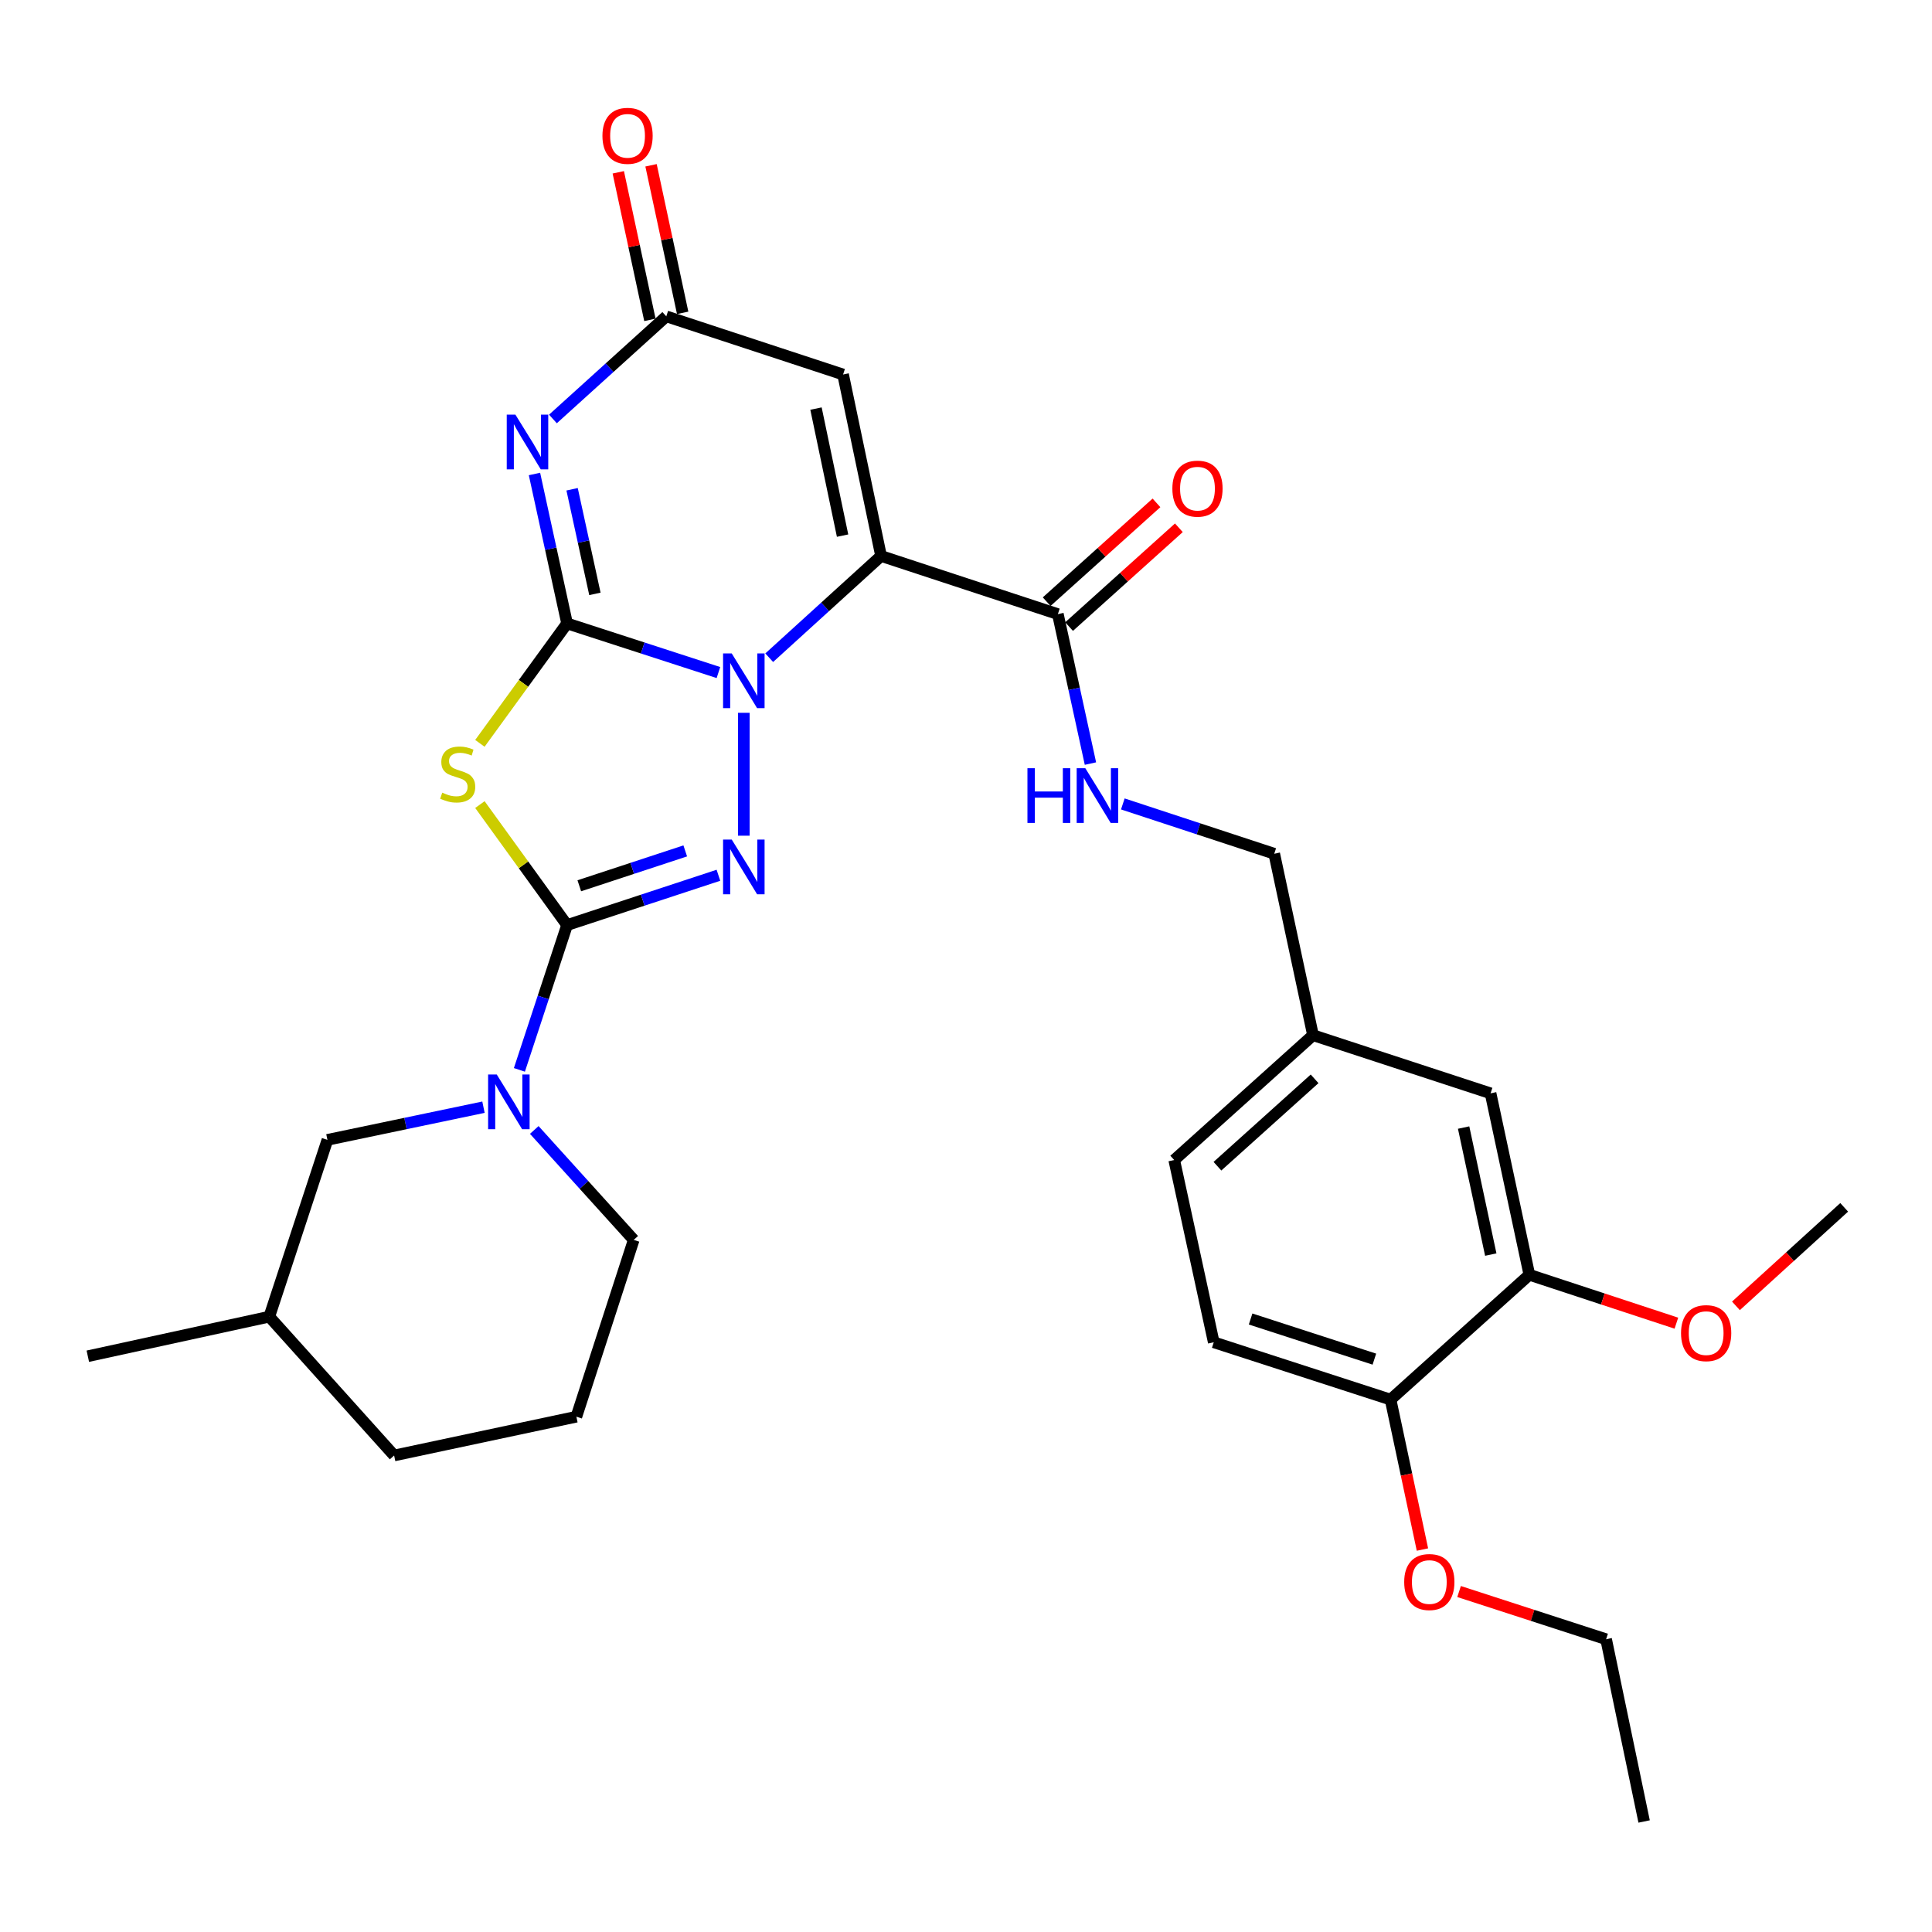 <?xml version='1.0' encoding='iso-8859-1'?>
<svg version='1.1' baseProfile='full'
              xmlns='http://www.w3.org/2000/svg'
                      xmlns:rdkit='http://www.rdkit.org/xml'
                      xmlns:xlink='http://www.w3.org/1999/xlink'
                  xml:space='preserve'
width='1000px' height='1000px' viewBox='0 0 1000 1000'>
<!-- END OF HEADER -->
<rect style='opacity:1.0;fill:#FFFFFF;stroke:none' width='1000' height='1000' x='0' y='0'> </rect>
<path class='bond-0' d='M 293.512,322.689 L 332.685,335.402' style='fill:none;fill-rule:evenodd;stroke:#000000;stroke-width:6px;stroke-linecap:butt;stroke-linejoin:miter;stroke-opacity:1' />
<path class='bond-0' d='M 332.685,335.402 L 371.858,348.114' style='fill:none;fill-rule:evenodd;stroke:#0000FF;stroke-width:6px;stroke-linecap:butt;stroke-linejoin:miter;stroke-opacity:1' />
<path class='bond-4' d='M 293.512,322.689 L 270.952,353.723' style='fill:none;fill-rule:evenodd;stroke:#000000;stroke-width:6px;stroke-linecap:butt;stroke-linejoin:miter;stroke-opacity:1' />
<path class='bond-4' d='M 270.952,353.723 L 248.391,384.757' style='fill:none;fill-rule:evenodd;stroke:#CCCC00;stroke-width:6px;stroke-linecap:butt;stroke-linejoin:miter;stroke-opacity:1' />
<path class='bond-5' d='M 293.512,322.689 L 285.077,284.011' style='fill:none;fill-rule:evenodd;stroke:#000000;stroke-width:6px;stroke-linecap:butt;stroke-linejoin:miter;stroke-opacity:1' />
<path class='bond-5' d='M 285.077,284.011 L 276.643,245.334' style='fill:none;fill-rule:evenodd;stroke:#0000FF;stroke-width:6px;stroke-linecap:butt;stroke-linejoin:miter;stroke-opacity:1' />
<path class='bond-5' d='M 307.924,307.391 L 302.02,280.317' style='fill:none;fill-rule:evenodd;stroke:#000000;stroke-width:6px;stroke-linecap:butt;stroke-linejoin:miter;stroke-opacity:1' />
<path class='bond-5' d='M 302.02,280.317 L 296.116,253.242' style='fill:none;fill-rule:evenodd;stroke:#0000FF;stroke-width:6px;stroke-linecap:butt;stroke-linejoin:miter;stroke-opacity:1' />
<path class='bond-1' d='M 398.143,340.43 L 427.092,314.103' style='fill:none;fill-rule:evenodd;stroke:#0000FF;stroke-width:6px;stroke-linecap:butt;stroke-linejoin:miter;stroke-opacity:1' />
<path class='bond-1' d='M 427.092,314.103 L 456.042,287.777' style='fill:none;fill-rule:evenodd;stroke:#000000;stroke-width:6px;stroke-linecap:butt;stroke-linejoin:miter;stroke-opacity:1' />
<path class='bond-3' d='M 385.003,368.948 L 385.003,432.553' style='fill:none;fill-rule:evenodd;stroke:#0000FF;stroke-width:6px;stroke-linecap:butt;stroke-linejoin:miter;stroke-opacity:1' />
<path class='bond-9' d='M 456.042,287.777 L 547.552,317.872' style='fill:none;fill-rule:evenodd;stroke:#000000;stroke-width:6px;stroke-linecap:butt;stroke-linejoin:miter;stroke-opacity:1' />
<path class='bond-32' d='M 456.042,287.777 L 436.379,193.839' style='fill:none;fill-rule:evenodd;stroke:#000000;stroke-width:6px;stroke-linecap:butt;stroke-linejoin:miter;stroke-opacity:1' />
<path class='bond-32' d='M 436.119,277.239 L 422.356,211.482' style='fill:none;fill-rule:evenodd;stroke:#000000;stroke-width:6px;stroke-linecap:butt;stroke-linejoin:miter;stroke-opacity:1' />
<path class='bond-2' d='M 293.512,478.812 L 270.955,447.63' style='fill:none;fill-rule:evenodd;stroke:#000000;stroke-width:6px;stroke-linecap:butt;stroke-linejoin:miter;stroke-opacity:1' />
<path class='bond-2' d='M 270.955,447.63 L 248.399,416.448' style='fill:none;fill-rule:evenodd;stroke:#CCCC00;stroke-width:6px;stroke-linecap:butt;stroke-linejoin:miter;stroke-opacity:1' />
<path class='bond-8' d='M 293.512,478.812 L 281.177,516.288' style='fill:none;fill-rule:evenodd;stroke:#000000;stroke-width:6px;stroke-linecap:butt;stroke-linejoin:miter;stroke-opacity:1' />
<path class='bond-8' d='M 281.177,516.288 L 268.841,553.763' style='fill:none;fill-rule:evenodd;stroke:#0000FF;stroke-width:6px;stroke-linecap:butt;stroke-linejoin:miter;stroke-opacity:1' />
<path class='bond-31' d='M 293.512,478.812 L 332.683,465.923' style='fill:none;fill-rule:evenodd;stroke:#000000;stroke-width:6px;stroke-linecap:butt;stroke-linejoin:miter;stroke-opacity:1' />
<path class='bond-31' d='M 332.683,465.923 L 371.855,453.033' style='fill:none;fill-rule:evenodd;stroke:#0000FF;stroke-width:6px;stroke-linecap:butt;stroke-linejoin:miter;stroke-opacity:1' />
<path class='bond-31' d='M 299.843,458.474 L 327.263,449.451' style='fill:none;fill-rule:evenodd;stroke:#000000;stroke-width:6px;stroke-linecap:butt;stroke-linejoin:miter;stroke-opacity:1' />
<path class='bond-31' d='M 327.263,449.451 L 354.683,440.428' style='fill:none;fill-rule:evenodd;stroke:#0000FF;stroke-width:6px;stroke-linecap:butt;stroke-linejoin:miter;stroke-opacity:1' />
<path class='bond-7' d='M 286.193,216.856 L 315.531,190.299' style='fill:none;fill-rule:evenodd;stroke:#0000FF;stroke-width:6px;stroke-linecap:butt;stroke-linejoin:miter;stroke-opacity:1' />
<path class='bond-7' d='M 315.531,190.299 L 344.869,163.743' style='fill:none;fill-rule:evenodd;stroke:#000000;stroke-width:6px;stroke-linecap:butt;stroke-linejoin:miter;stroke-opacity:1' />
<path class='bond-6' d='M 436.379,193.839 L 344.869,163.743' style='fill:none;fill-rule:evenodd;stroke:#000000;stroke-width:6px;stroke-linecap:butt;stroke-linejoin:miter;stroke-opacity:1' />
<path class='bond-13' d='M 353.347,161.926 L 345.161,123.74' style='fill:none;fill-rule:evenodd;stroke:#000000;stroke-width:6px;stroke-linecap:butt;stroke-linejoin:miter;stroke-opacity:1' />
<path class='bond-13' d='M 345.161,123.74 L 336.976,85.553' style='fill:none;fill-rule:evenodd;stroke:#FF0000;stroke-width:6px;stroke-linecap:butt;stroke-linejoin:miter;stroke-opacity:1' />
<path class='bond-13' d='M 336.391,165.56 L 328.206,127.374' style='fill:none;fill-rule:evenodd;stroke:#000000;stroke-width:6px;stroke-linecap:butt;stroke-linejoin:miter;stroke-opacity:1' />
<path class='bond-13' d='M 328.206,127.374 L 320.02,89.188' style='fill:none;fill-rule:evenodd;stroke:#FF0000;stroke-width:6px;stroke-linecap:butt;stroke-linejoin:miter;stroke-opacity:1' />
<path class='bond-12' d='M 250.249,573.082 L 209.864,581.533' style='fill:none;fill-rule:evenodd;stroke:#0000FF;stroke-width:6px;stroke-linecap:butt;stroke-linejoin:miter;stroke-opacity:1' />
<path class='bond-12' d='M 209.864,581.533 L 169.478,589.985' style='fill:none;fill-rule:evenodd;stroke:#000000;stroke-width:6px;stroke-linecap:butt;stroke-linejoin:miter;stroke-opacity:1' />
<path class='bond-20' d='M 276.536,584.866 L 302.273,613.316' style='fill:none;fill-rule:evenodd;stroke:#0000FF;stroke-width:6px;stroke-linecap:butt;stroke-linejoin:miter;stroke-opacity:1' />
<path class='bond-20' d='M 302.273,613.316 L 328.01,641.766' style='fill:none;fill-rule:evenodd;stroke:#000000;stroke-width:6px;stroke-linecap:butt;stroke-linejoin:miter;stroke-opacity:1' />
<path class='bond-10' d='M 547.552,317.872 L 555.982,356.55' style='fill:none;fill-rule:evenodd;stroke:#000000;stroke-width:6px;stroke-linecap:butt;stroke-linejoin:miter;stroke-opacity:1' />
<path class='bond-10' d='M 555.982,356.55 L 564.413,395.228' style='fill:none;fill-rule:evenodd;stroke:#0000FF;stroke-width:6px;stroke-linecap:butt;stroke-linejoin:miter;stroke-opacity:1' />
<path class='bond-15' d='M 553.351,324.317 L 581.767,298.746' style='fill:none;fill-rule:evenodd;stroke:#000000;stroke-width:6px;stroke-linecap:butt;stroke-linejoin:miter;stroke-opacity:1' />
<path class='bond-15' d='M 581.767,298.746 L 610.183,273.175' style='fill:none;fill-rule:evenodd;stroke:#FF0000;stroke-width:6px;stroke-linecap:butt;stroke-linejoin:miter;stroke-opacity:1' />
<path class='bond-15' d='M 541.752,311.427 L 570.168,285.856' style='fill:none;fill-rule:evenodd;stroke:#000000;stroke-width:6px;stroke-linecap:butt;stroke-linejoin:miter;stroke-opacity:1' />
<path class='bond-15' d='M 570.168,285.856 L 598.584,260.285' style='fill:none;fill-rule:evenodd;stroke:#FF0000;stroke-width:6px;stroke-linecap:butt;stroke-linejoin:miter;stroke-opacity:1' />
<path class='bond-19' d='M 581.172,416.116 L 620.358,429.006' style='fill:none;fill-rule:evenodd;stroke:#0000FF;stroke-width:6px;stroke-linecap:butt;stroke-linejoin:miter;stroke-opacity:1' />
<path class='bond-19' d='M 620.358,429.006 L 659.543,441.896' style='fill:none;fill-rule:evenodd;stroke:#000000;stroke-width:6px;stroke-linecap:butt;stroke-linejoin:miter;stroke-opacity:1' />
<path class='bond-11' d='M 791.592,659.829 L 771.515,565.91' style='fill:none;fill-rule:evenodd;stroke:#000000;stroke-width:6px;stroke-linecap:butt;stroke-linejoin:miter;stroke-opacity:1' />
<path class='bond-11' d='M 771.623,649.366 L 757.569,583.623' style='fill:none;fill-rule:evenodd;stroke:#000000;stroke-width:6px;stroke-linecap:butt;stroke-linejoin:miter;stroke-opacity:1' />
<path class='bond-22' d='M 791.592,659.829 L 829.643,672.351' style='fill:none;fill-rule:evenodd;stroke:#000000;stroke-width:6px;stroke-linecap:butt;stroke-linejoin:miter;stroke-opacity:1' />
<path class='bond-22' d='M 829.643,672.351 L 867.694,684.873' style='fill:none;fill-rule:evenodd;stroke:#FF0000;stroke-width:6px;stroke-linecap:butt;stroke-linejoin:miter;stroke-opacity:1' />
<path class='bond-34' d='M 791.592,659.829 L 719.754,724.432' style='fill:none;fill-rule:evenodd;stroke:#000000;stroke-width:6px;stroke-linecap:butt;stroke-linejoin:miter;stroke-opacity:1' />
<path class='bond-24' d='M 169.478,589.985 L 139.383,681.505' style='fill:none;fill-rule:evenodd;stroke:#000000;stroke-width:6px;stroke-linecap:butt;stroke-linejoin:miter;stroke-opacity:1' />
<path class='bond-14' d='M 719.754,724.432 L 628.234,694.761' style='fill:none;fill-rule:evenodd;stroke:#000000;stroke-width:6px;stroke-linecap:butt;stroke-linejoin:miter;stroke-opacity:1' />
<path class='bond-14' d='M 711.374,703.486 L 647.31,682.716' style='fill:none;fill-rule:evenodd;stroke:#000000;stroke-width:6px;stroke-linecap:butt;stroke-linejoin:miter;stroke-opacity:1' />
<path class='bond-23' d='M 719.754,724.432 L 728.004,763.238' style='fill:none;fill-rule:evenodd;stroke:#000000;stroke-width:6px;stroke-linecap:butt;stroke-linejoin:miter;stroke-opacity:1' />
<path class='bond-23' d='M 728.004,763.238 L 736.254,802.044' style='fill:none;fill-rule:evenodd;stroke:#FF0000;stroke-width:6px;stroke-linecap:butt;stroke-linejoin:miter;stroke-opacity:1' />
<path class='bond-16' d='M 771.515,565.91 L 679.61,535.815' style='fill:none;fill-rule:evenodd;stroke:#000000;stroke-width:6px;stroke-linecap:butt;stroke-linejoin:miter;stroke-opacity:1' />
<path class='bond-17' d='M 628.234,694.761 L 607.772,600.428' style='fill:none;fill-rule:evenodd;stroke:#000000;stroke-width:6px;stroke-linecap:butt;stroke-linejoin:miter;stroke-opacity:1' />
<path class='bond-18' d='M 679.61,535.815 L 659.543,441.896' style='fill:none;fill-rule:evenodd;stroke:#000000;stroke-width:6px;stroke-linecap:butt;stroke-linejoin:miter;stroke-opacity:1' />
<path class='bond-21' d='M 679.61,535.815 L 607.772,600.428' style='fill:none;fill-rule:evenodd;stroke:#000000;stroke-width:6px;stroke-linecap:butt;stroke-linejoin:miter;stroke-opacity:1' />
<path class='bond-21' d='M 680.431,558.4 L 630.144,603.629' style='fill:none;fill-rule:evenodd;stroke:#000000;stroke-width:6px;stroke-linecap:butt;stroke-linejoin:miter;stroke-opacity:1' />
<path class='bond-25' d='M 328.01,641.766 L 298.329,733.286' style='fill:none;fill-rule:evenodd;stroke:#000000;stroke-width:6px;stroke-linecap:butt;stroke-linejoin:miter;stroke-opacity:1' />
<path class='bond-28' d='M 898.517,675.913 L 926.531,650.415' style='fill:none;fill-rule:evenodd;stroke:#FF0000;stroke-width:6px;stroke-linecap:butt;stroke-linejoin:miter;stroke-opacity:1' />
<path class='bond-28' d='M 926.531,650.415 L 954.545,624.917' style='fill:none;fill-rule:evenodd;stroke:#000000;stroke-width:6px;stroke-linecap:butt;stroke-linejoin:miter;stroke-opacity:1' />
<path class='bond-27' d='M 755.216,823.773 L 793.269,836.12' style='fill:none;fill-rule:evenodd;stroke:#FF0000;stroke-width:6px;stroke-linecap:butt;stroke-linejoin:miter;stroke-opacity:1' />
<path class='bond-27' d='M 793.269,836.12 L 831.321,848.466' style='fill:none;fill-rule:evenodd;stroke:#000000;stroke-width:6px;stroke-linecap:butt;stroke-linejoin:miter;stroke-opacity:1' />
<path class='bond-29' d='M 139.383,681.505 L 45.455,701.976' style='fill:none;fill-rule:evenodd;stroke:#000000;stroke-width:6px;stroke-linecap:butt;stroke-linejoin:miter;stroke-opacity:1' />
<path class='bond-33' d='M 139.383,681.505 L 203.996,753.353' style='fill:none;fill-rule:evenodd;stroke:#000000;stroke-width:6px;stroke-linecap:butt;stroke-linejoin:miter;stroke-opacity:1' />
<path class='bond-26' d='M 298.329,733.286 L 203.996,753.353' style='fill:none;fill-rule:evenodd;stroke:#000000;stroke-width:6px;stroke-linecap:butt;stroke-linejoin:miter;stroke-opacity:1' />
<path class='bond-30' d='M 831.321,848.466 L 850.993,942.799' style='fill:none;fill-rule:evenodd;stroke:#000000;stroke-width:6px;stroke-linecap:butt;stroke-linejoin:miter;stroke-opacity:1' />
<path  class='atom-1' d='M 378.743 338.22
L 388.023 353.22
Q 388.943 354.7, 390.423 357.38
Q 391.903 360.06, 391.983 360.22
L 391.983 338.22
L 395.743 338.22
L 395.743 366.54
L 391.863 366.54
L 381.903 350.14
Q 380.743 348.22, 379.503 346.02
Q 378.303 343.82, 377.943 343.14
L 377.943 366.54
L 374.263 366.54
L 374.263 338.22
L 378.743 338.22
' fill='#0000FF'/>
<path  class='atom-4' d='M 378.743 434.547
L 388.023 449.547
Q 388.943 451.027, 390.423 453.707
Q 391.903 456.387, 391.983 456.547
L 391.983 434.547
L 395.743 434.547
L 395.743 462.867
L 391.863 462.867
L 381.903 446.467
Q 380.743 444.547, 379.503 442.347
Q 378.303 440.147, 377.943 439.467
L 377.943 462.867
L 374.263 462.867
L 374.263 434.547
L 378.743 434.547
' fill='#0000FF'/>
<path  class='atom-5' d='M 228.904 410.278
Q 229.224 410.398, 230.544 410.958
Q 231.864 411.518, 233.304 411.878
Q 234.784 412.198, 236.224 412.198
Q 238.904 412.198, 240.464 410.918
Q 242.024 409.598, 242.024 407.318
Q 242.024 405.758, 241.224 404.798
Q 240.464 403.838, 239.264 403.318
Q 238.064 402.798, 236.064 402.198
Q 233.544 401.438, 232.024 400.718
Q 230.544 399.998, 229.464 398.478
Q 228.424 396.958, 228.424 394.398
Q 228.424 390.838, 230.824 388.638
Q 233.264 386.438, 238.064 386.438
Q 241.344 386.438, 245.064 387.998
L 244.144 391.078
Q 240.744 389.678, 238.184 389.678
Q 235.424 389.678, 233.904 390.838
Q 232.384 391.958, 232.424 393.918
Q 232.424 395.438, 233.184 396.358
Q 233.984 397.278, 235.104 397.798
Q 236.264 398.318, 238.184 398.918
Q 240.744 399.718, 242.264 400.518
Q 243.784 401.318, 244.864 402.958
Q 245.984 404.558, 245.984 407.318
Q 245.984 411.238, 243.344 413.358
Q 240.744 415.438, 236.384 415.438
Q 233.864 415.438, 231.944 414.878
Q 230.064 414.358, 227.824 413.438
L 228.904 410.278
' fill='#CCCC00'/>
<path  class='atom-6' d='M 266.771 214.61
L 276.051 229.61
Q 276.971 231.09, 278.451 233.77
Q 279.931 236.45, 280.011 236.61
L 280.011 214.61
L 283.771 214.61
L 283.771 242.93
L 279.891 242.93
L 269.931 226.53
Q 268.771 224.61, 267.531 222.41
Q 266.331 220.21, 265.971 219.53
L 265.971 242.93
L 262.291 242.93
L 262.291 214.61
L 266.771 214.61
' fill='#0000FF'/>
<path  class='atom-9' d='M 257.127 556.172
L 266.407 571.172
Q 267.327 572.652, 268.807 575.332
Q 270.287 578.012, 270.367 578.172
L 270.367 556.172
L 274.127 556.172
L 274.127 584.492
L 270.247 584.492
L 260.287 568.092
Q 259.127 566.172, 257.887 563.972
Q 256.687 561.772, 256.327 561.092
L 256.327 584.492
L 252.647 584.492
L 252.647 556.172
L 257.127 556.172
' fill='#0000FF'/>
<path  class='atom-11' d='M 531.803 397.631
L 535.643 397.631
L 535.643 409.671
L 550.123 409.671
L 550.123 397.631
L 553.963 397.631
L 553.963 425.951
L 550.123 425.951
L 550.123 412.871
L 535.643 412.871
L 535.643 425.951
L 531.803 425.951
L 531.803 397.631
' fill='#0000FF'/>
<path  class='atom-11' d='M 561.763 397.631
L 571.043 412.631
Q 571.963 414.111, 573.443 416.791
Q 574.923 419.471, 575.003 419.631
L 575.003 397.631
L 578.763 397.631
L 578.763 425.951
L 574.883 425.951
L 564.923 409.551
Q 563.763 407.631, 562.523 405.431
Q 561.323 403.231, 560.963 402.551
L 560.963 425.951
L 557.283 425.951
L 557.283 397.631
L 561.763 397.631
' fill='#0000FF'/>
<path  class='atom-14' d='M 311.821 70.299
Q 311.821 63.499, 315.181 59.699
Q 318.541 55.899, 324.821 55.899
Q 331.101 55.899, 334.461 59.699
Q 337.821 63.499, 337.821 70.299
Q 337.821 77.179, 334.421 81.099
Q 331.021 84.979, 324.821 84.979
Q 318.581 84.979, 315.181 81.099
Q 311.821 77.219, 311.821 70.299
M 324.821 81.779
Q 329.141 81.779, 331.461 78.899
Q 333.821 75.979, 333.821 70.299
Q 333.821 64.739, 331.461 61.939
Q 329.141 59.099, 324.821 59.099
Q 320.501 59.099, 318.141 61.899
Q 315.821 64.699, 315.821 70.299
Q 315.821 76.019, 318.141 78.899
Q 320.501 81.779, 324.821 81.779
' fill='#FF0000'/>
<path  class='atom-16' d='M 606.814 252.925
Q 606.814 246.125, 610.174 242.325
Q 613.534 238.525, 619.814 238.525
Q 626.094 238.525, 629.454 242.325
Q 632.814 246.125, 632.814 252.925
Q 632.814 259.805, 629.414 263.725
Q 626.014 267.605, 619.814 267.605
Q 613.574 267.605, 610.174 263.725
Q 606.814 259.845, 606.814 252.925
M 619.814 264.405
Q 624.134 264.405, 626.454 261.525
Q 628.814 258.605, 628.814 252.925
Q 628.814 247.365, 626.454 244.565
Q 624.134 241.725, 619.814 241.725
Q 615.494 241.725, 613.134 244.525
Q 610.814 247.325, 610.814 252.925
Q 610.814 258.645, 613.134 261.525
Q 615.494 264.405, 619.814 264.405
' fill='#FF0000'/>
<path  class='atom-23' d='M 870.102 690.024
Q 870.102 683.224, 873.462 679.424
Q 876.822 675.624, 883.102 675.624
Q 889.382 675.624, 892.742 679.424
Q 896.102 683.224, 896.102 690.024
Q 896.102 696.904, 892.702 700.824
Q 889.302 704.704, 883.102 704.704
Q 876.862 704.704, 873.462 700.824
Q 870.102 696.944, 870.102 690.024
M 883.102 701.504
Q 887.422 701.504, 889.742 698.624
Q 892.102 695.704, 892.102 690.024
Q 892.102 684.464, 889.742 681.664
Q 887.422 678.824, 883.102 678.824
Q 878.782 678.824, 876.422 681.624
Q 874.102 684.424, 874.102 690.024
Q 874.102 695.744, 876.422 698.624
Q 878.782 701.504, 883.102 701.504
' fill='#FF0000'/>
<path  class='atom-24' d='M 726.811 818.855
Q 726.811 812.055, 730.171 808.255
Q 733.531 804.455, 739.811 804.455
Q 746.091 804.455, 749.451 808.255
Q 752.811 812.055, 752.811 818.855
Q 752.811 825.735, 749.411 829.655
Q 746.011 833.535, 739.811 833.535
Q 733.571 833.535, 730.171 829.655
Q 726.811 825.775, 726.811 818.855
M 739.811 830.335
Q 744.131 830.335, 746.451 827.455
Q 748.811 824.535, 748.811 818.855
Q 748.811 813.295, 746.451 810.495
Q 744.131 807.655, 739.811 807.655
Q 735.491 807.655, 733.131 810.455
Q 730.811 813.255, 730.811 818.855
Q 730.811 824.575, 733.131 827.455
Q 735.491 830.335, 739.811 830.335
' fill='#FF0000'/>
</svg>
